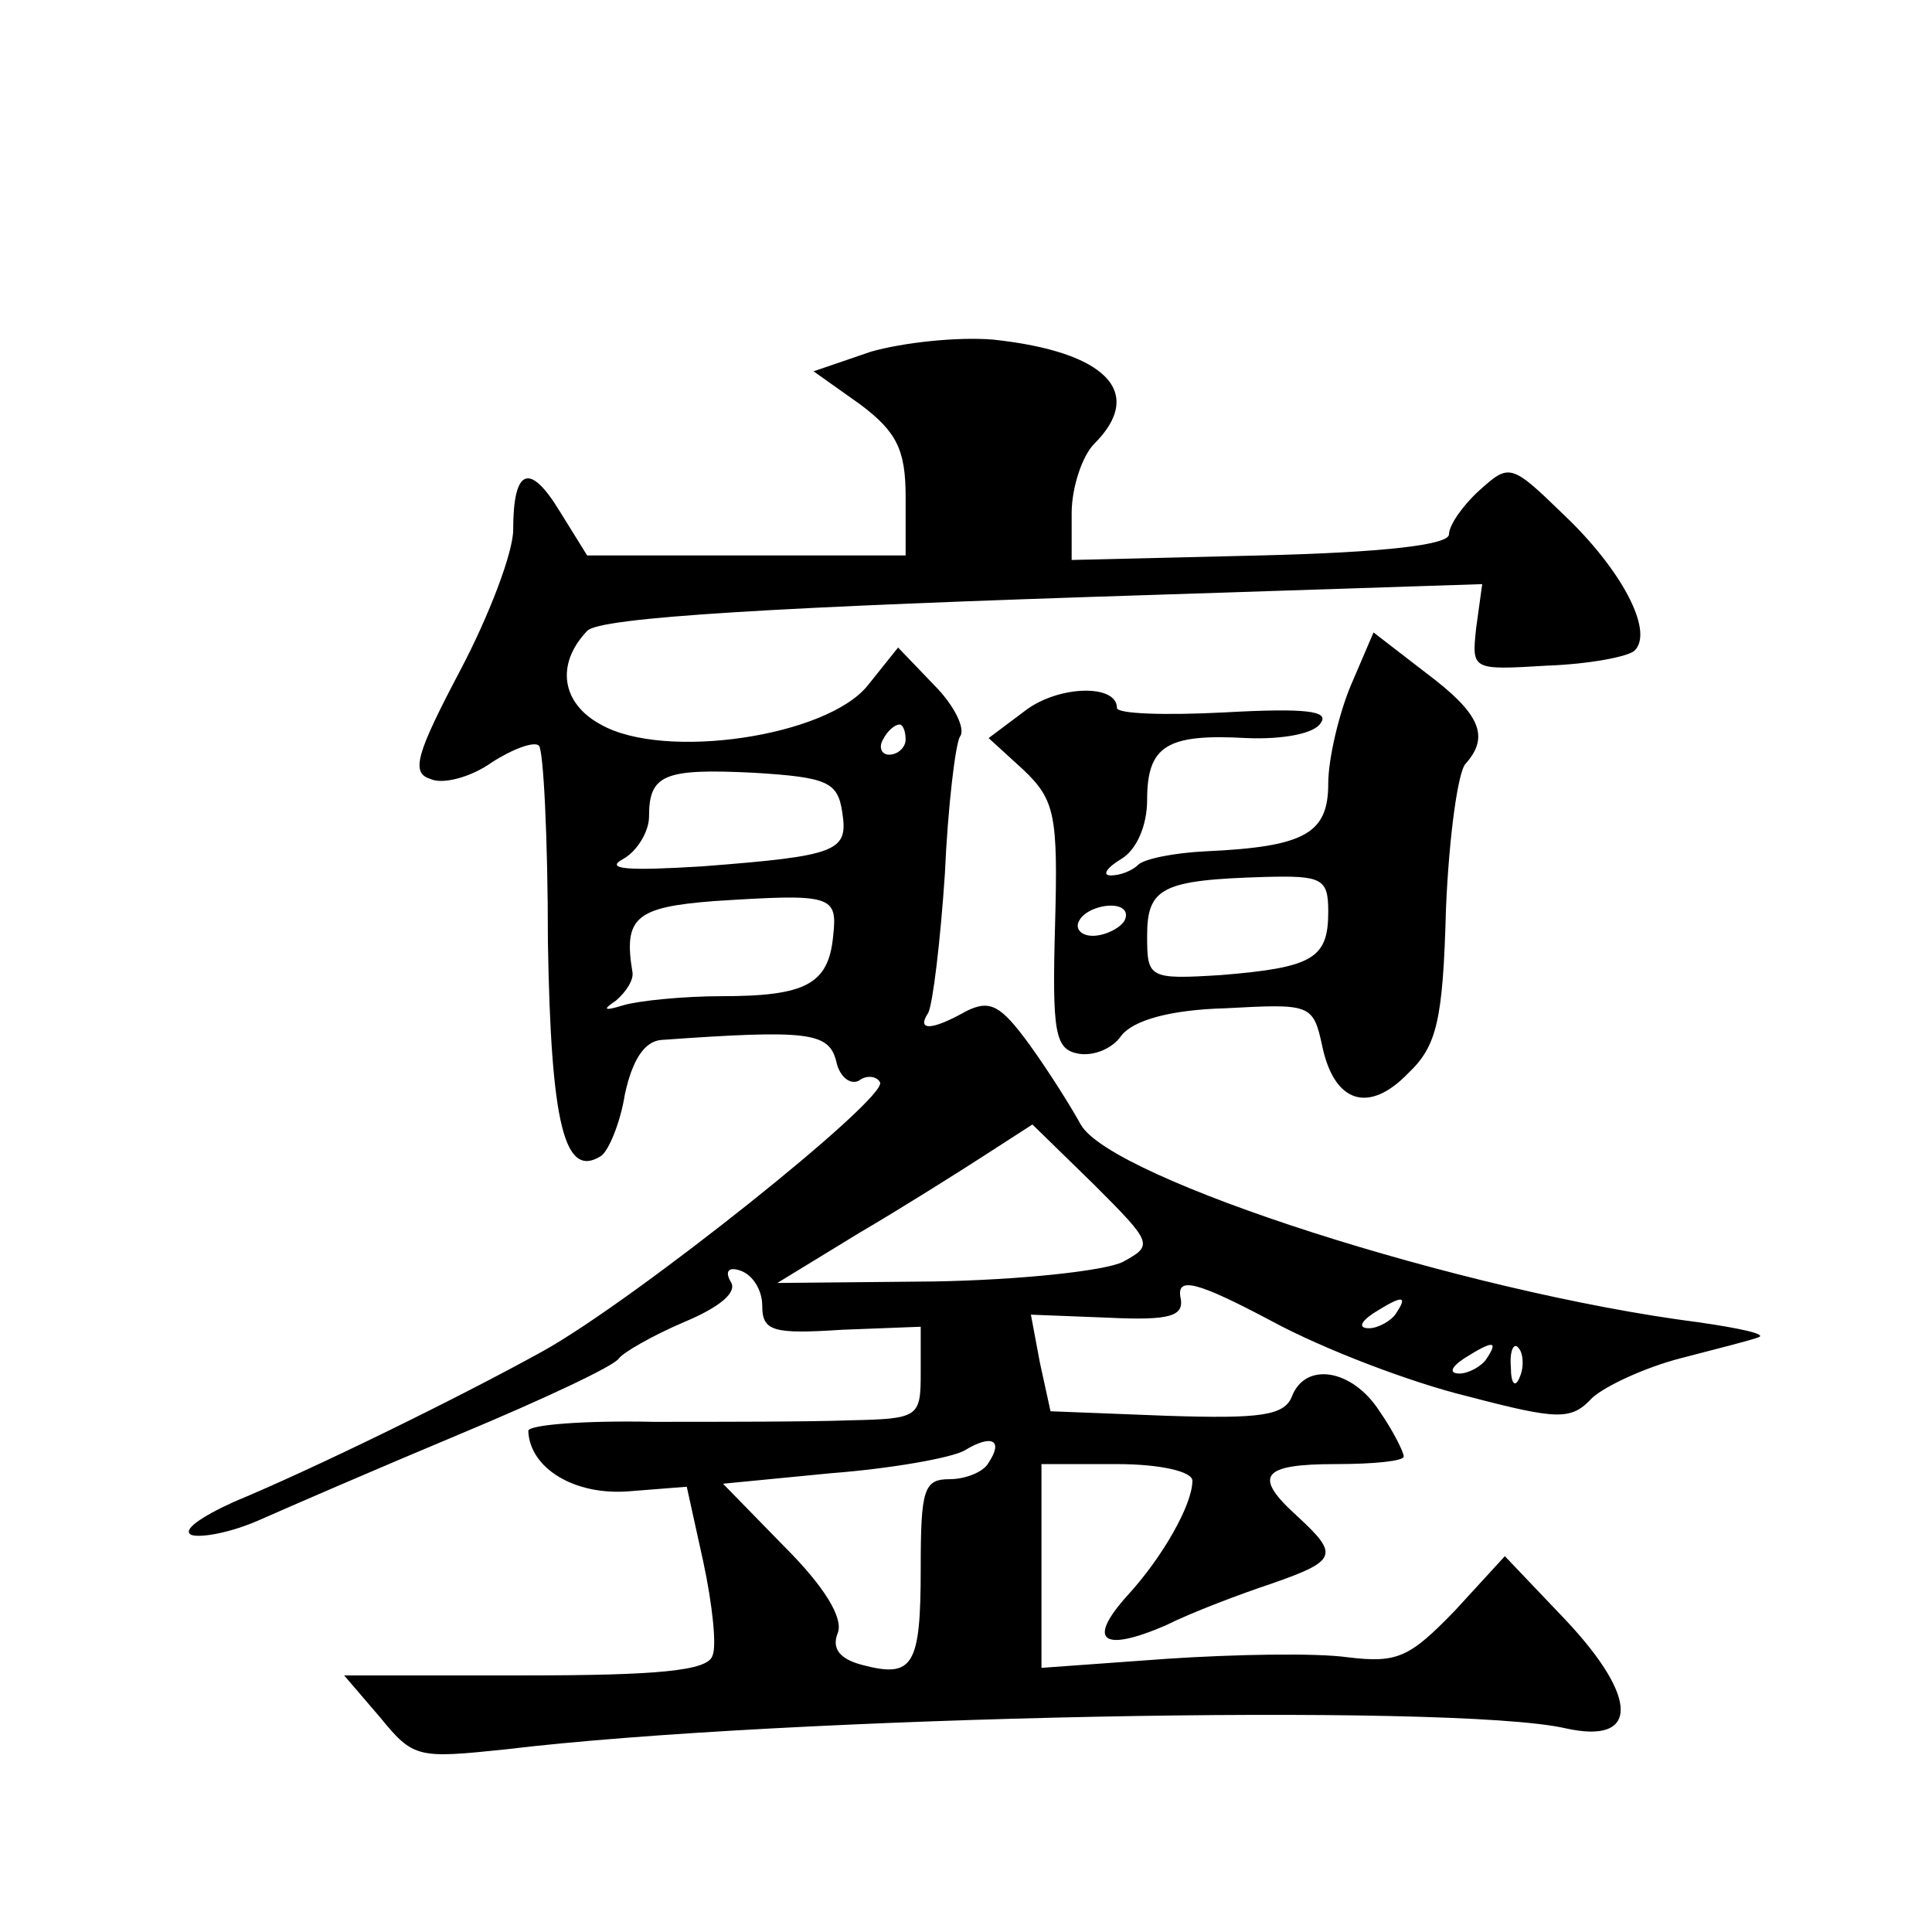 <?xml version="1.0" standalone="no"?>
<!DOCTYPE svg PUBLIC "-//W3C//DTD SVG 20010904//EN"
 "http://www.w3.org/TR/2001/REC-SVG-20010904/DTD/svg10.dtd">
<svg version="1.0" xmlns="http://www.w3.org/2000/svg"
 width="128pt" height="128pt" viewBox="0 0 128 128"
 preserveAspectRatio="xMidYMid meet">
<g transform="translate(0,128) scale(0.1,-0.1)"
fill="#0" stroke="none">
<path d="M577 1047 l-38 -13 31 -22 c24 -18 30 -30 30 -61 l0 -39 -106 0 -105 0
-18 29 c-20 33 -31 29 -31 -12 0 -15 -16 -57 -35 -93 -29 -55 -33 -68 -20 -72 8
-4 27 1 41 11 14 9 28 14 31 11 3 -2 6 -61 6 -130 2 -121 11 -157 35 -142 5 3 13
22 16 41 5 23 13 35 24 36 98 7 111 5 116 -14 2 -10 9 -16 15 -13 5 4 12 3 14 -1
6 -10 -162 -144 -223 -178 -56 -31 -152 -78 -205 -100 -22 -10 -35 -19 -28 -22
7 -2 27 2 45 10 18 8 78 34 133 57 55 23 102 45 105 50 3 4 22 15 43 24 24 10 36
20 31 27 -4 7 -1 10 7 7 8 -3 14 -13 14 -23 0 -17 7 -19 53 -16 l52 2 0 -30 c0
-30 -1 -31 -47 -32 -27 -1 -85 -1 -130 -1 -46 1 -83 -2 -83 -6 1 -25 31 -43 67
-40 l38 3 11 -50 c6 -28 9 -56 6 -62 -3 -10 -37 -13 -124 -13 l-120 0 24 -28 c22
-27 25 -27 83 -21 182 22 627 31 702 14 49 -11 49 20 0 72 l-40 42 -33 -36 c-30
-31 -38 -35 -71 -31 -21 3 -75 2 -120 -1 l-83 -6 0 67 0 68 50 0 c29 0 50 -5 50
-11 0 -16 -20 -51 -43 -76 -27 -30 -17 -38 25 -20 18 9 50 21 71 28 43 15 44 19
17 44 -30 27 -25 35 25 35 25 0 45 2 45 5 0 3 -7 17 -16 30 -18 28 -49 33 -58 10
-5 -13 -21 -15 -83 -13 l-77 3 -7 32 -6 32 51 -2 c42 -2 51 1 48 14 -2 13 11 10
60 -16 35 -19 93 -41 130 -50 61 -16 69 -16 83 -1 9 8 35 20 58 26 23 6 47 12 52
14 6 2 -12 6 -40 10 -156 20 -389 95 -409 131 -6 11 -21 35 -34 53 -19 26 -26 30
-42 22 -23 -13 -33 -13 -25 -1 3 6 8 47 11 92 2 45 7 86 10 91 4 5 -4 21 -17 34
l-24 25 -20 -25 c-27 -34 -135 -50 -177 -26 -26 14 -30 40 -9 62 8 9 126 16 379
24 l214 7 -4 -29 c-3 -28 -3 -28 47 -25 28 1 54 6 58 10 13 13 -9 54 -47 90 -35
34 -36 34 -56 16 -11 -10 -20 -23 -20 -29 0 -7 -43 -12 -125 -14 l-125 -3 0 31
c0 17 7 38 15 46 34 34 8 61 -67 69 -24 2 -60 -2 -81 -8z m23 -257 c0 -5 -5 -10
-11 -10 -5 0 -7 5 -4 10 3 6 8 10 11 10 2 0 4 -4 4 -10z m-42 -48 c4 -26 -2 -29
-93 -36 -49 -3 -65 -2 -52 5 9 5 17 18 17 28 0 28 10 32 70 29 48 -3 55 -6 58 -26z
m-6 -82 c-3 -32 -18 -40 -74 -40 -25 0 -55 -3 -65 -6 -13 -4 -14 -3 -5 3 7 6 12
14 11 19 -6 36 2 43 54 47 78 5 82 4 79 -23z m192 -216 c-12 -6 -68 -12 -125 -13
l-104 -1 54 33 c29 17 67 41 84 52 l31 20 41 -40 c39 -39 39 -40 19 -51z m181 -34
c-3 -5 -12 -10 -18 -10 -7 0 -6 4 3 10 19 12 23 12 15 0z m60 -30 c-3 -5 -12 -10
-18 -10 -7 0 -6 4 3 10 19 12 23 12 15 0z m22 -12 c-3 -8 -6 -5 -6 6 -1 11 2 17
5 13 3 -3 4 -12 1 -19z m-352 -57 c-3 -6 -15 -11 -26 -11 -17 0 -19 -7 -19 -59
0 -65 -5 -73 -39 -64 -15 4 -20 11 -16 21 4 10 -9 31 -35 57 l-41 42 72 7 c39 3
79 10 88 15 18 11 26 7 16 -8z M895 826 c-8 -19 -15 -49 -15 -65 0 -33 -15 -42
-81 -45 -21 -1 -41 -5 -45 -9 -4 -4 -12 -7 -18 -7 -6 0 -3 5 7 11 10 6 17 22 17
39 0 36 13 44 66 41 24 -1 45 3 49 10 6 8 -10 10 -64 7 -39 -2 -71 -1 -71 3 0 16
-39 15 -61 -2 l-24 -18 23 -21 c21 -20 23 -30 21 -103 -2 -71 0 -82 15 -85 10 -2
23 3 29 12 8 10 32 17 69 18 56 3 58 3 64 -25 8 -38 31 -45 57 -18 19 18 23 35
25 109 2 48 8 91 13 96 16 18 10 33 -26 60 l-35 27 -15 -35z m-15 -150 c0 -31 -10
-37 -71 -42 -48 -3 -49 -2 -49 26 0 32 10 37 78 39 38 1 42 -1 42 -23z m-135 -6
c-3 -5 -13 -10 -21 -10 -8 0 -12 5 -9 10 3 6 13 10 21 10 8 0 12 -4 9 -10z"/>
</g>
</svg>
